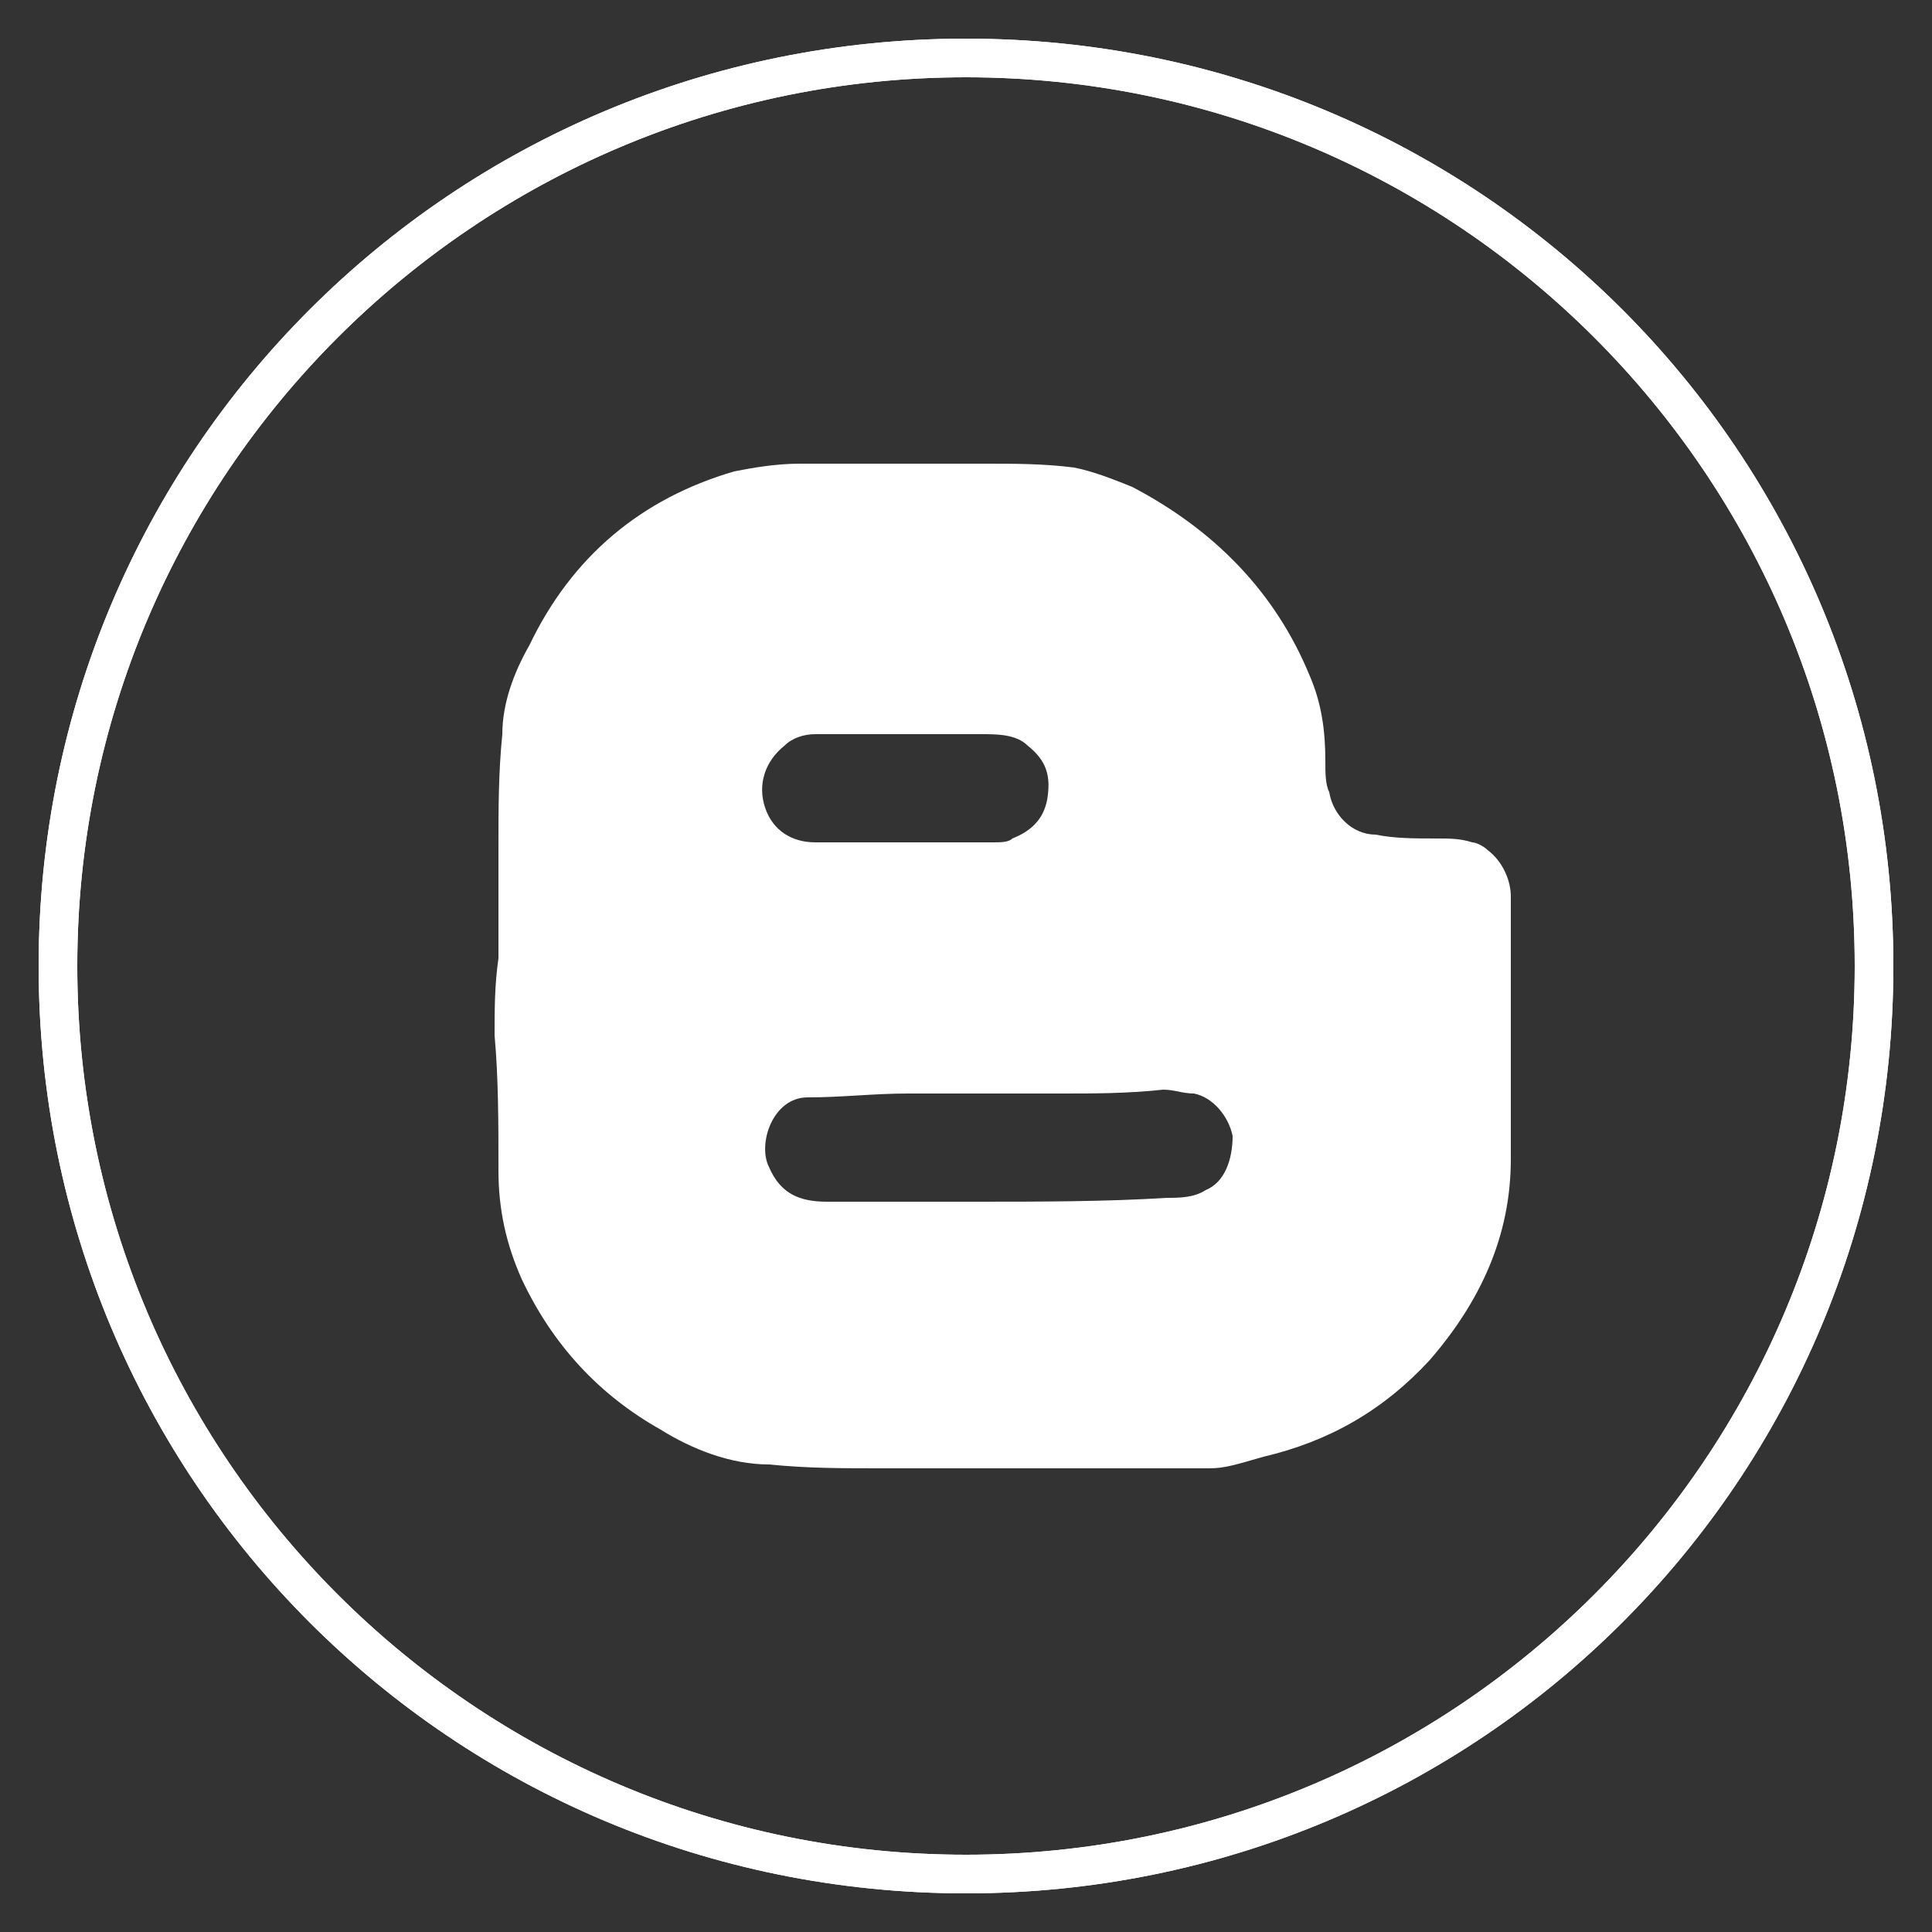 <?xml version="1.0" encoding="utf-8"?>
<!-- Generator: Adobe Illustrator 25.2.2, SVG Export Plug-In . SVG Version: 6.00 Build 0)  -->
<svg version="1.1" id="Layer_1" xmlns="http://www.w3.org/2000/svg" xmlns:xlink="http://www.w3.org/1999/xlink" x="0px" y="0px"
	 viewBox="0 0 50 50" style="enable-background:new 0 0 50 50;" xml:space="preserve">
<rect x="0" y="0" width="50" height="50" fill="#333333" stroke="none"/>
<style type="text/css">
	.st0{fill:#FFFFFF;}
</style>
<g>
	<path class="st0" d="M25,2c12.7,0,23,10.3,23,23S37.7,48,25,48S2,37.7,2,25S12.3,2,25,2 M25,1C11.7,1,1,11.7,1,25s10.7,24,24,24
		s24-10.7,24-24S38.3,1,25,1L25,1z"/>
</g>
<g>
	<path class="st0" d="M25,2c12.7,0,23,10.3,23,23S37.7,48,25,48S2,37.7,2,25S12.3,2,25,2 M25,1C11.7,1,1,11.7,1,25s10.7,24,24,24
		s24-10.7,24-24S38.3,1,25,1L25,1z"/>
</g>
<path class="st0" d="M12.9,24.8c0-1,0-1.9,0-2.9c0-1,0-1.9,0.1-2.9c0-0.8,0.3-1.6,0.7-2.3c1.1-2.3,2.9-3.8,5.3-4.5
	c0.5-0.1,1.1-0.2,1.7-0.2c1.6,0,3.2,0,4.8,0c0.8,0,1.5,0,2.3,0.1c0.5,0.1,1,0.3,1.5,0.5c2.1,1.1,3.7,2.7,4.6,4.9
	c0.3,0.7,0.4,1.4,0.4,2.2c0,0.3,0,0.6,0.1,0.8c0.1,0.6,0.6,1.1,1.2,1.1c0.5,0.1,1,0.1,1.6,0.1c0.3,0,0.6,0,0.9,0.1
	c0.1,0,0.3,0.1,0.4,0.2c0.4,0.3,0.6,0.8,0.6,1.2c0,1.5,0,2.9,0,4.4c0,0.8,0,1.6,0,2.4c0,2-0.8,3.7-2.1,5.2c-1.2,1.3-2.6,2.1-4.3,2.5
	C32,37.9,31.7,38,31.3,38c-2.8,0-5.7,0-8.5,0c-1,0-1.9,0-2.9-0.1c-1,0-2-0.4-2.8-0.9c-1.6-0.9-2.8-2.2-3.6-3.9
	c-0.4-0.9-0.6-1.8-0.6-2.8c0-1.2,0-2.4-0.1-3.5C12.8,26.1,12.8,25.5,12.9,24.8C12.8,24.8,12.8,24.8,12.9,24.8z M27.5,28.3
	C27.5,28.3,27.5,28.3,27.5,28.3c-1.3,0-2.7,0-4,0c-0.9,0-1.7,0.1-2.6,0.1c-0.9,0-1.3,1.2-1,1.8c0.3,0.7,0.8,0.9,1.5,0.9
	c1.3,0,2.6,0,3.8,0c1.7,0,3.4,0,5-0.1c0.3,0,0.7,0,1-0.2c0.5-0.2,0.7-0.8,0.7-1.4c-0.1-0.5-0.5-1-1-1.1c-0.3,0-0.5-0.1-0.8-0.1
	C29.2,28.3,28.3,28.3,27.5,28.3z M23.4,21.8c0.8,0,1.6,0,2.3,0c0.2,0,0.4,0,0.5-0.1c0.5-0.2,0.8-0.5,0.9-1c0.1-0.6,0-1-0.5-1.4
	C26.3,19,25.8,19,25.4,19c-1.4,0-2.9,0-4.3,0c-0.3,0-0.6,0.1-0.8,0.3c-0.5,0.4-0.7,1-0.5,1.6c0.2,0.6,0.7,0.9,1.3,0.9
	C21.9,21.8,22.7,21.8,23.4,21.8z"/>
</svg>
